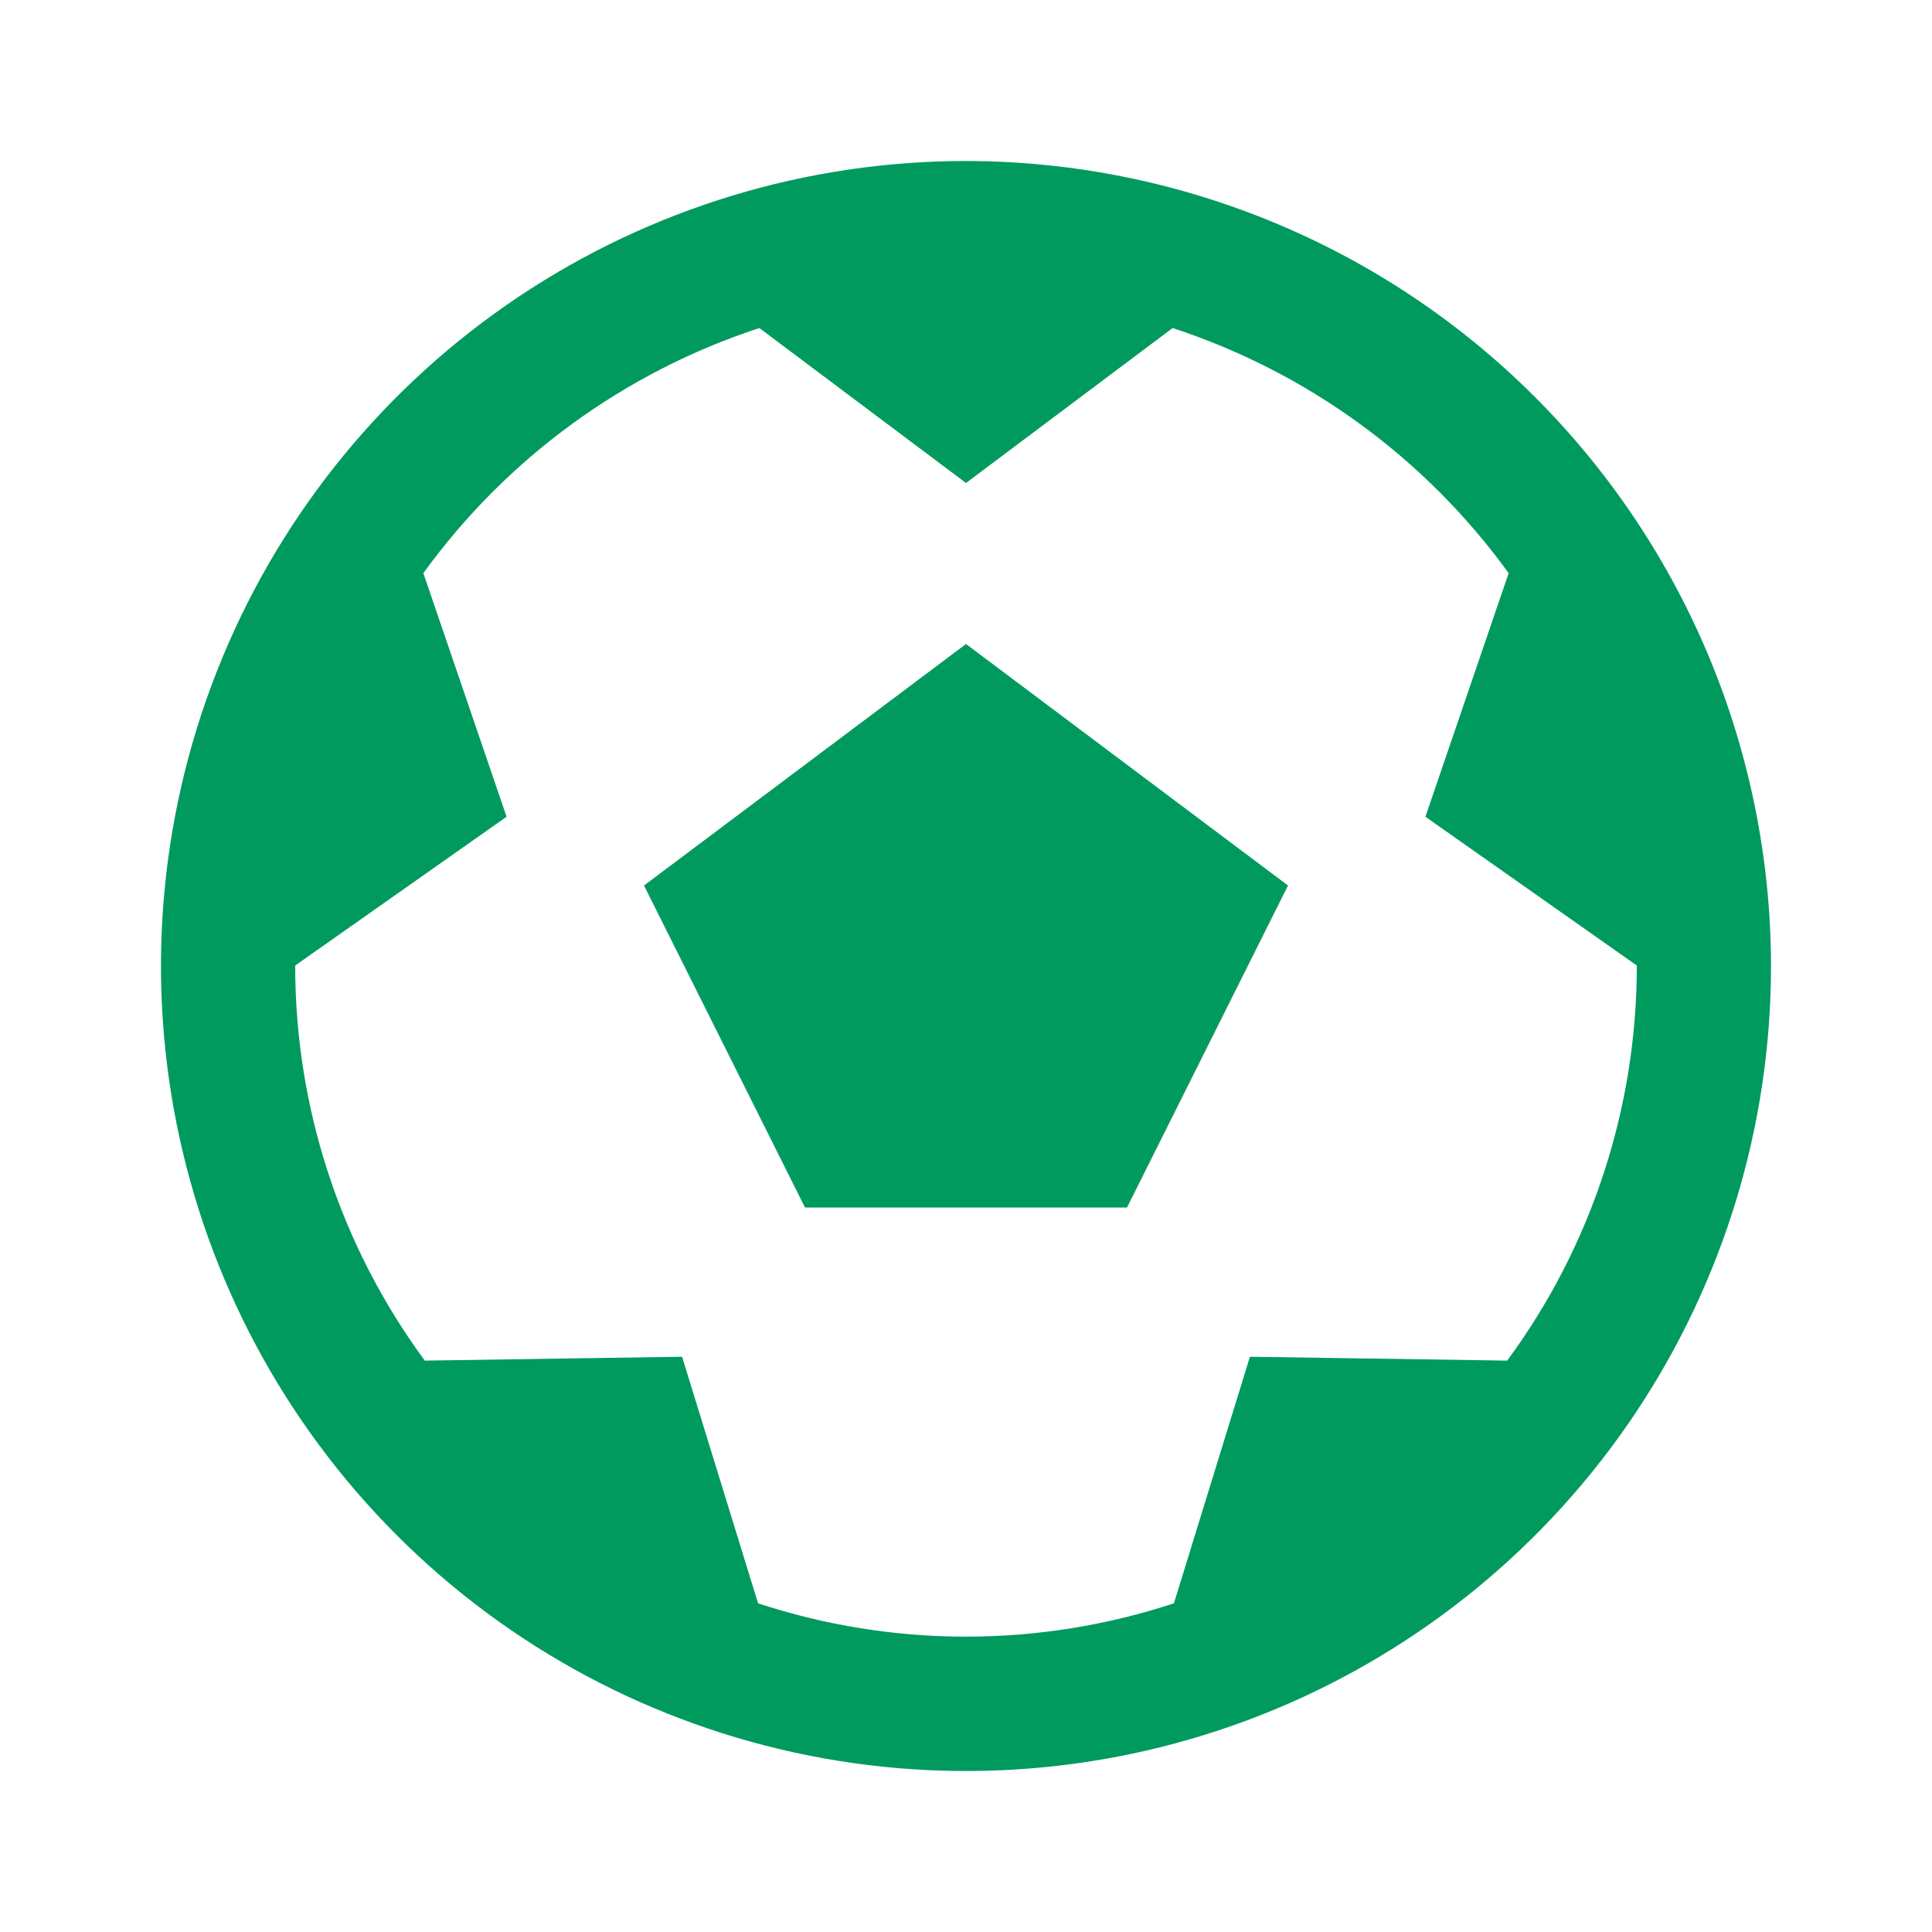 <svg width="20" height="20" viewBox="0 0 24 24" fill="none" xmlns="http://www.w3.org/2000/svg">
    <path d="M8 11L10 15H14L16 11L12 8L8 11Z" fill="#009A5F"></path>
    <path d="M12 2C10.022 2 8.089 2.586 6.444 3.685C4.8 4.784 3.518 6.346 2.761 8.173C2.004 10 1.806 12.011 2.192 13.951C2.578 15.891 3.53 17.672 4.929 19.071C6.327 20.47 8.109 21.422 10.049 21.808C11.989 22.194 14 21.996 15.827 21.239C17.654 20.482 19.216 19.2 20.315 17.556C21.413 15.911 22 13.978 22 12C21.997 9.349 20.943 6.807 19.068 4.932C17.193 3.057 14.651 2.003 12 2V2ZM18.723 16.902L15.527 16.854L14.583 19.917C12.905 20.469 11.095 20.469 9.417 19.917L8.473 16.854L5.277 16.902C4.231 15.482 3.667 13.764 3.667 12V11.994L6.293 10.146L5.259 7.12C6.294 5.69 7.756 4.624 9.433 4.075L12 6L14.567 4.075C16.244 4.624 17.706 5.69 18.741 7.12L17.707 10.146L20.333 11.994V12C20.333 13.764 19.769 15.482 18.723 16.902V16.902Z" fill="#009A5F"></path>
</svg>
